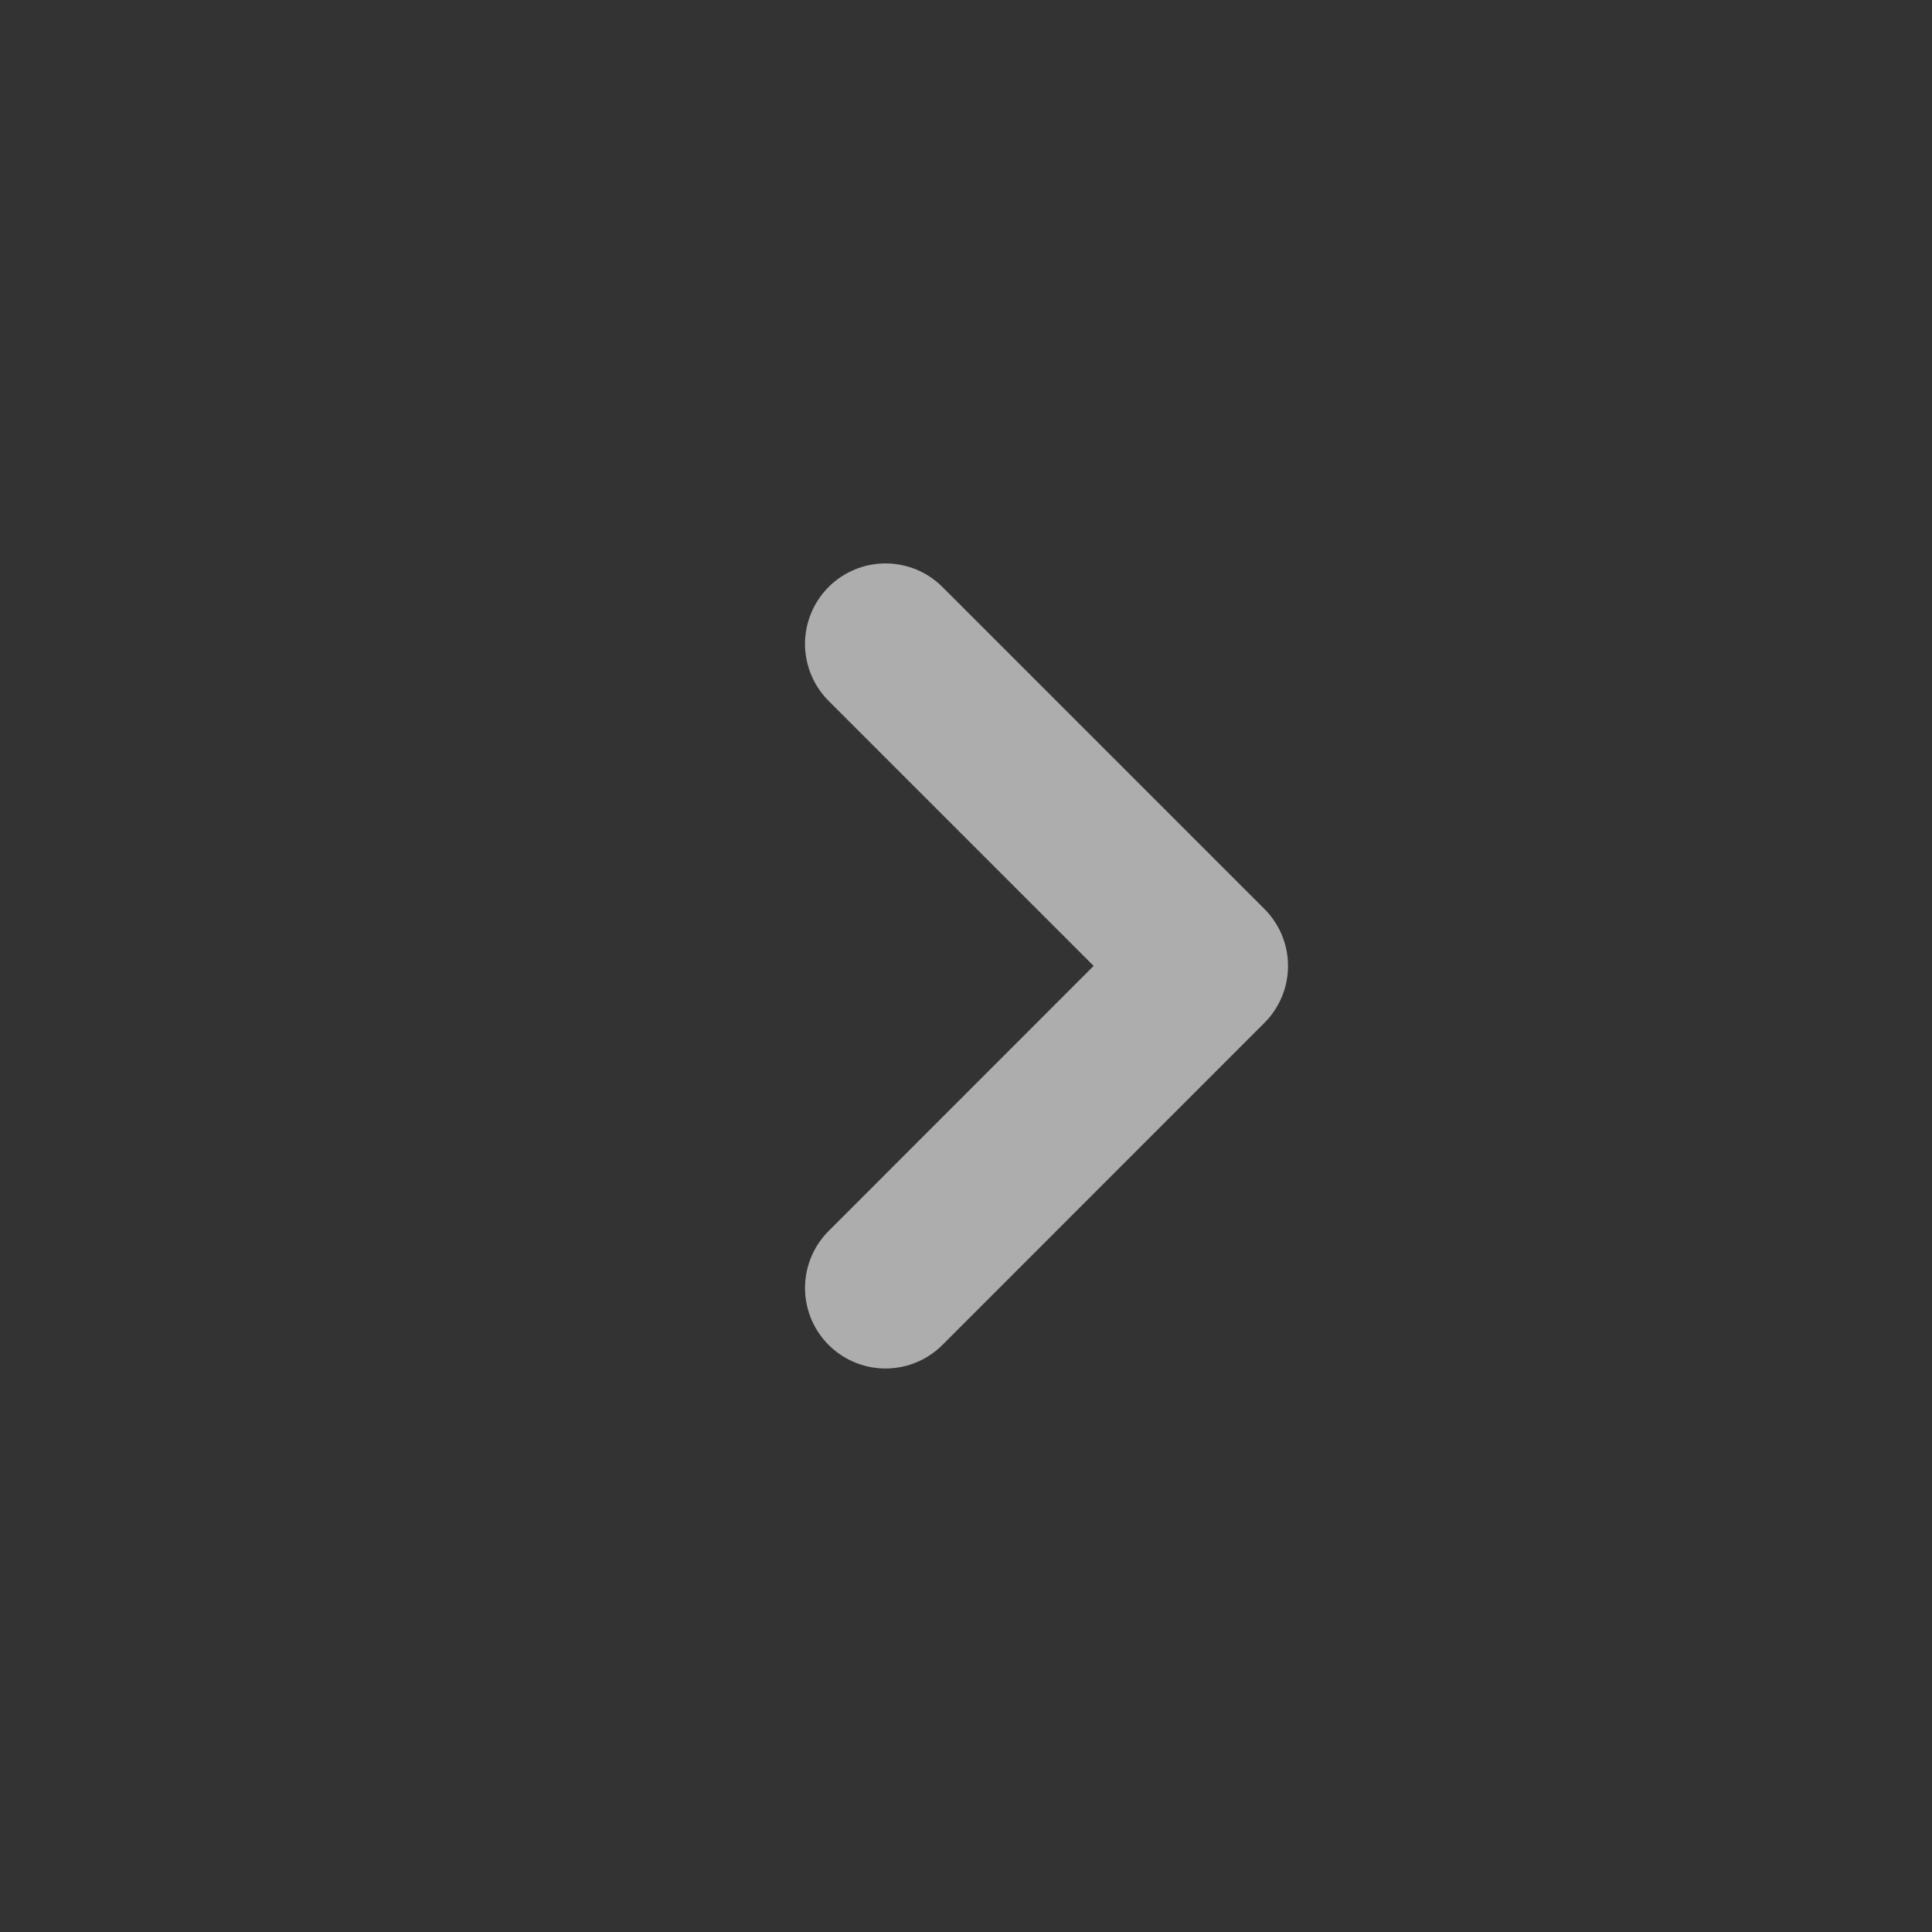 <svg width="20" height="20" viewBox="0 0 20 20" fill="none" xmlns="http://www.w3.org/2000/svg">
<rect x="0" y="0" width="20" height="20" fill="#333333" stroke="none"/>
<path d="M9.167 6.666L12.5 9.999L9.167 13.333" stroke="white" stroke-opacity="0.6" stroke-width="1.667" stroke-linecap="round" stroke-linejoin="round"/>
</svg>
